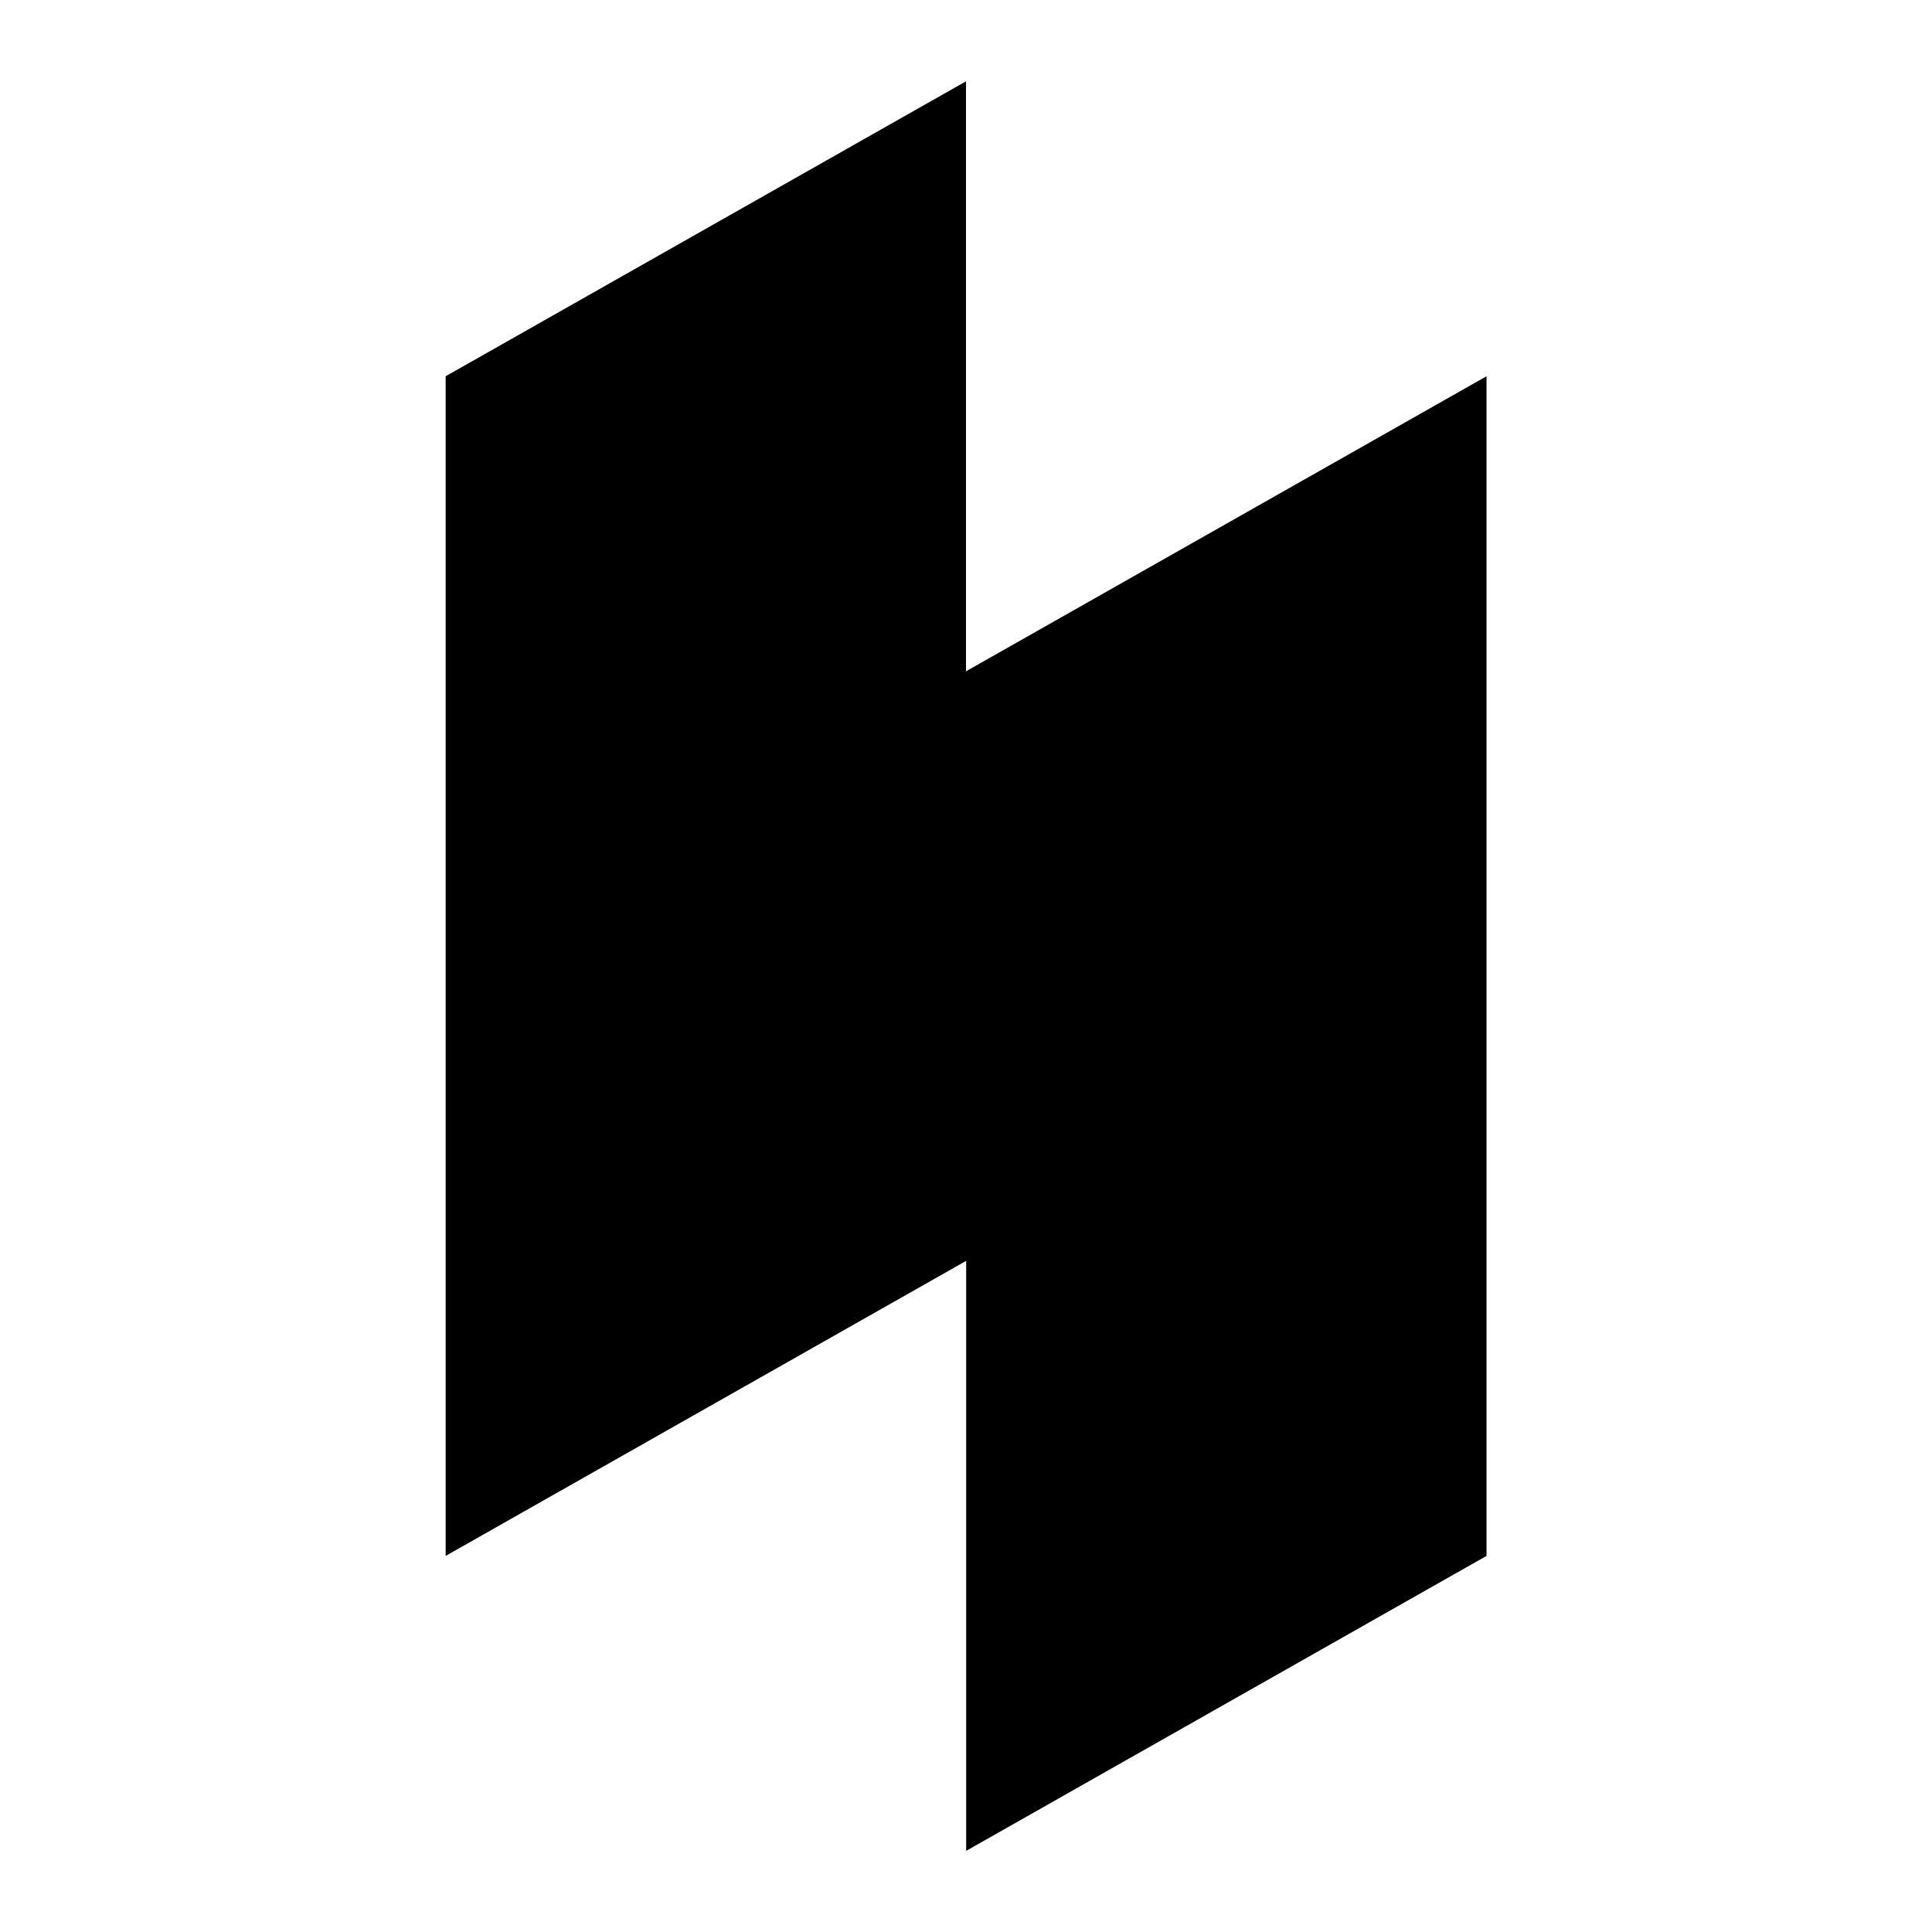 <?xml version="1.0" encoding="UTF-8" standalone="no"?>
<svg id="svg2" xmlns:rdf="http://www.w3.org/1999/02/22-rdf-syntax-ns#" xmlns="http://www.w3.org/2000/svg" version="1.1" xmlns:cc="http://creativecommons.org/ns#" xmlns:dc="http://purl.org/dc/elements/1.1/" viewBox="0 0 12 12">
 <desc id="desc6"/>
 <g id="black" fill="none" transform="translate(0,-48)">
  <g id="houzz" fill="#000" transform="translate(20,13)">
   <g id="houzz-3">
    <path id="Rectangle-39" d="m-17.232 37.337v7.327l3.232-1.832v-7.327l-3.232 1.832zm6.465 7.327v-7.327l-3.232 1.832v7.327l3.232-1.832zm-3.233-5.496-3.232 1.832 3.232 1.832 3.232-1.832-3.232-1.832z"/>
   </g>
  </g>
 </g>
</svg>
